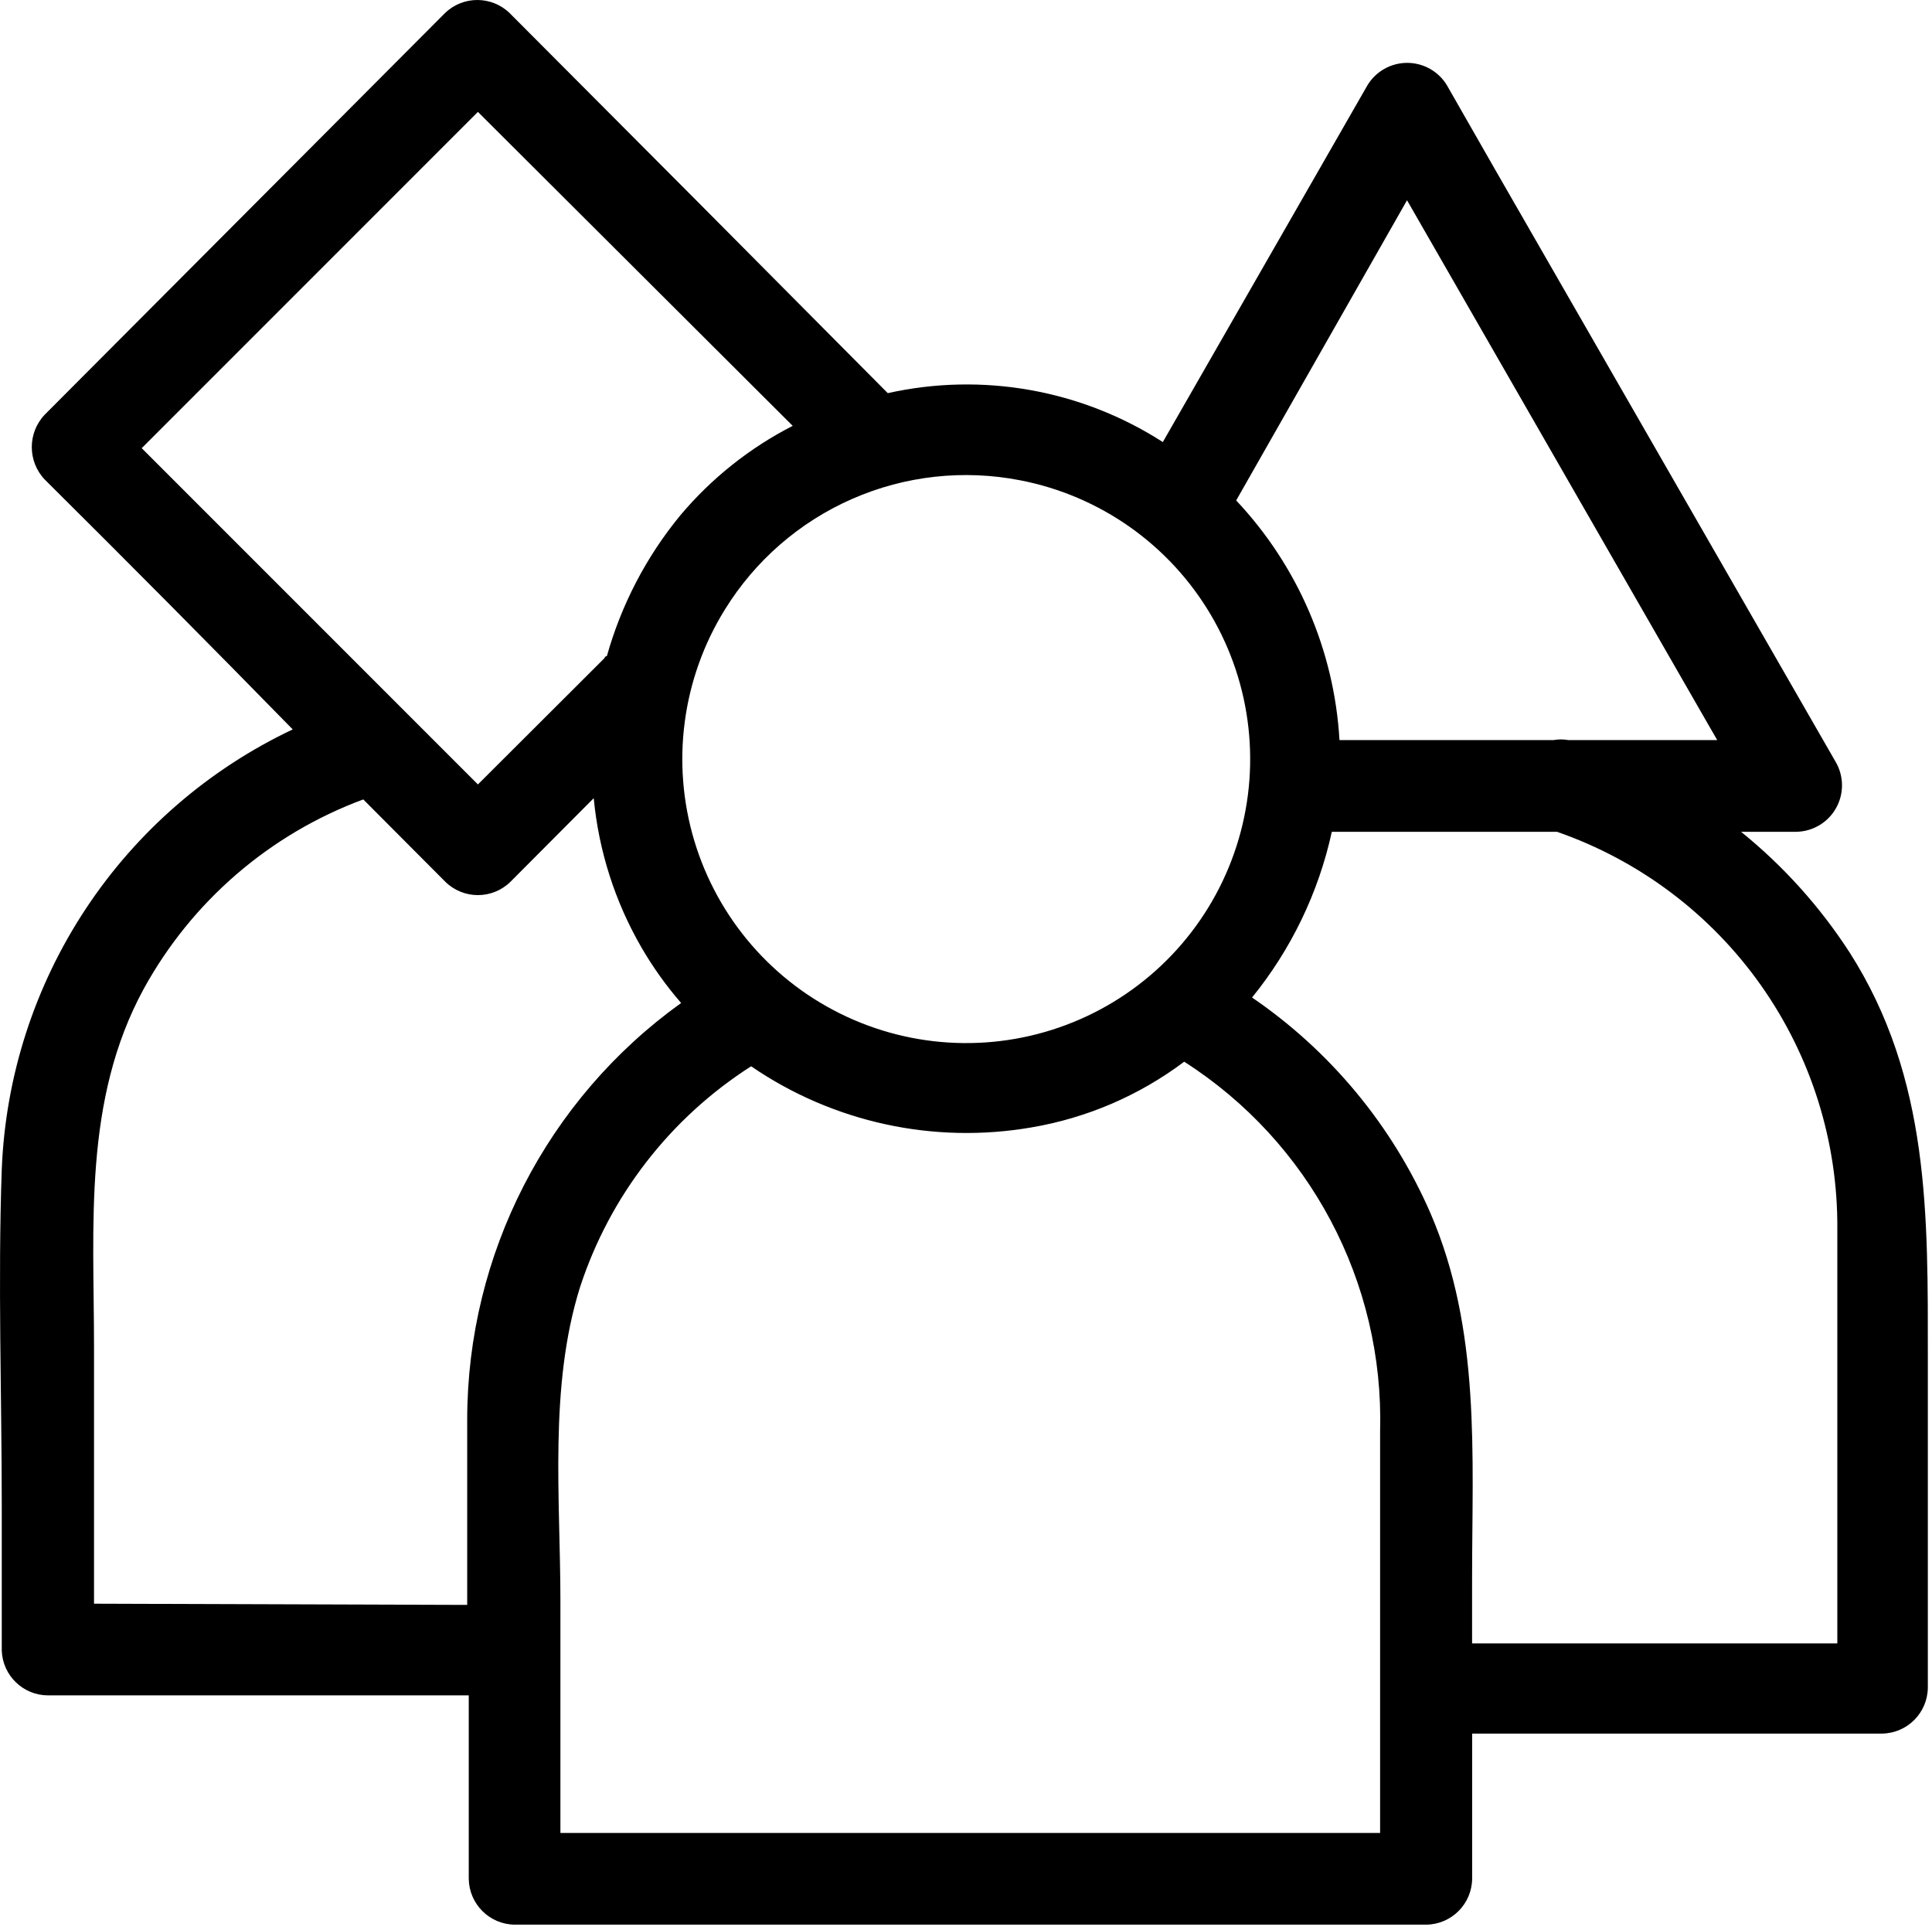 <?xml version="1.0" encoding="UTF-8"?> <svg xmlns="http://www.w3.org/2000/svg" width="354" height="353" viewBox="0 0 354 353" fill="none"> <path d="M338.84 174.385C333.434 166.049 326.742 158.623 319.016 152.377H329.153C332.141 152.322 334.887 150.705 336.376 148.112C337.868 145.518 337.887 142.334 336.434 139.721L273.993 31.141L265.091 15.575V15.571C263.54 13.052 260.794 11.516 257.837 11.516C254.88 11.516 252.134 13.052 250.587 15.571L213.064 80.981C198.134 71.383 179.99 68.161 162.666 72.02C139.596 48.762 116.502 25.559 93.393 2.411C90.088 -0.804 84.826 -0.804 81.522 2.411L8.217 75.942C5.026 79.274 5.026 84.532 8.217 87.868C23.561 103.102 38.701 118.352 53.635 133.622C38.237 140.903 25.123 152.263 15.725 166.47C6.327 180.673 0.998 197.185 0.323 214.204C-0.404 234.755 0.323 255.477 0.323 276.083V302.403C0.503 306.973 4.26 310.583 8.835 310.579H85.89V344.181C85.952 348.794 89.679 352.521 94.292 352.579H261.342C265.955 352.521 269.682 348.794 269.74 344.181V317.579H344.838C349.452 317.52 353.178 313.794 353.237 309.181V248.982C353.237 222.83 353.686 197.572 338.846 174.388L338.84 174.385ZM257.809 36.685L312.969 132.669L314.649 135.579H287.376C286.469 135.411 285.54 135.411 284.633 135.579H245.434C244.477 119.177 237.774 103.634 226.504 91.677L257.809 36.685ZM186.911 87.982C201.536 90.806 214.247 99.763 221.829 112.584C229.407 125.404 231.13 140.857 226.555 155.033C221.985 169.209 211.555 180.744 197.914 186.717C184.269 192.69 168.719 192.53 155.203 186.28C141.683 180.026 131.496 168.28 127.215 154.014C122.934 139.748 124.973 124.33 132.817 111.67C138.36 102.693 146.505 95.615 156.169 91.385C165.833 87.15 176.556 85.967 186.911 87.982L186.911 87.982ZM145.247 78.013C137.352 82.052 130.349 87.63 124.642 94.419C118.423 101.982 113.849 110.755 111.201 120.181C111.201 120.181 110.865 120.181 110.752 120.572L87.568 143.701L25.966 82.099L87.568 20.497L145.247 78.013ZM17.227 293.783V246.799C17.227 224.401 15.211 201.553 26.356 181.111C35.16 165.099 49.434 152.795 66.563 146.447L81.629 161.564C84.933 164.779 90.195 164.779 93.5 161.564L108.789 146.22C109.699 155.853 112.679 165.173 117.523 173.548C119.621 177.169 122.058 180.584 124.804 183.739C100.222 201.372 85.632 229.762 85.605 260.012V294.004L17.227 293.783ZM115.227 335.783H102.684V293.279C102.684 274.576 100.555 254.08 106.27 235.822C111.727 219.107 122.809 204.799 137.629 195.334C152.633 205.611 171.059 209.631 188.981 206.533C199.141 204.814 208.743 200.686 216.981 194.494C239.997 209.201 253.618 234.896 252.876 262.197V335.783H115.227ZM262.117 222.273C255.152 206.277 243.816 192.574 229.414 182.734C236.59 173.898 241.598 163.504 244.027 152.382H285.3C300.394 157.628 313.468 167.472 322.679 180.527C331.89 193.586 336.777 209.203 336.652 225.183V286.335V301.062H269.73V289.246C269.73 266.512 271.355 243.719 262.117 222.273H262.117Z" fill="black"></path> </svg> 